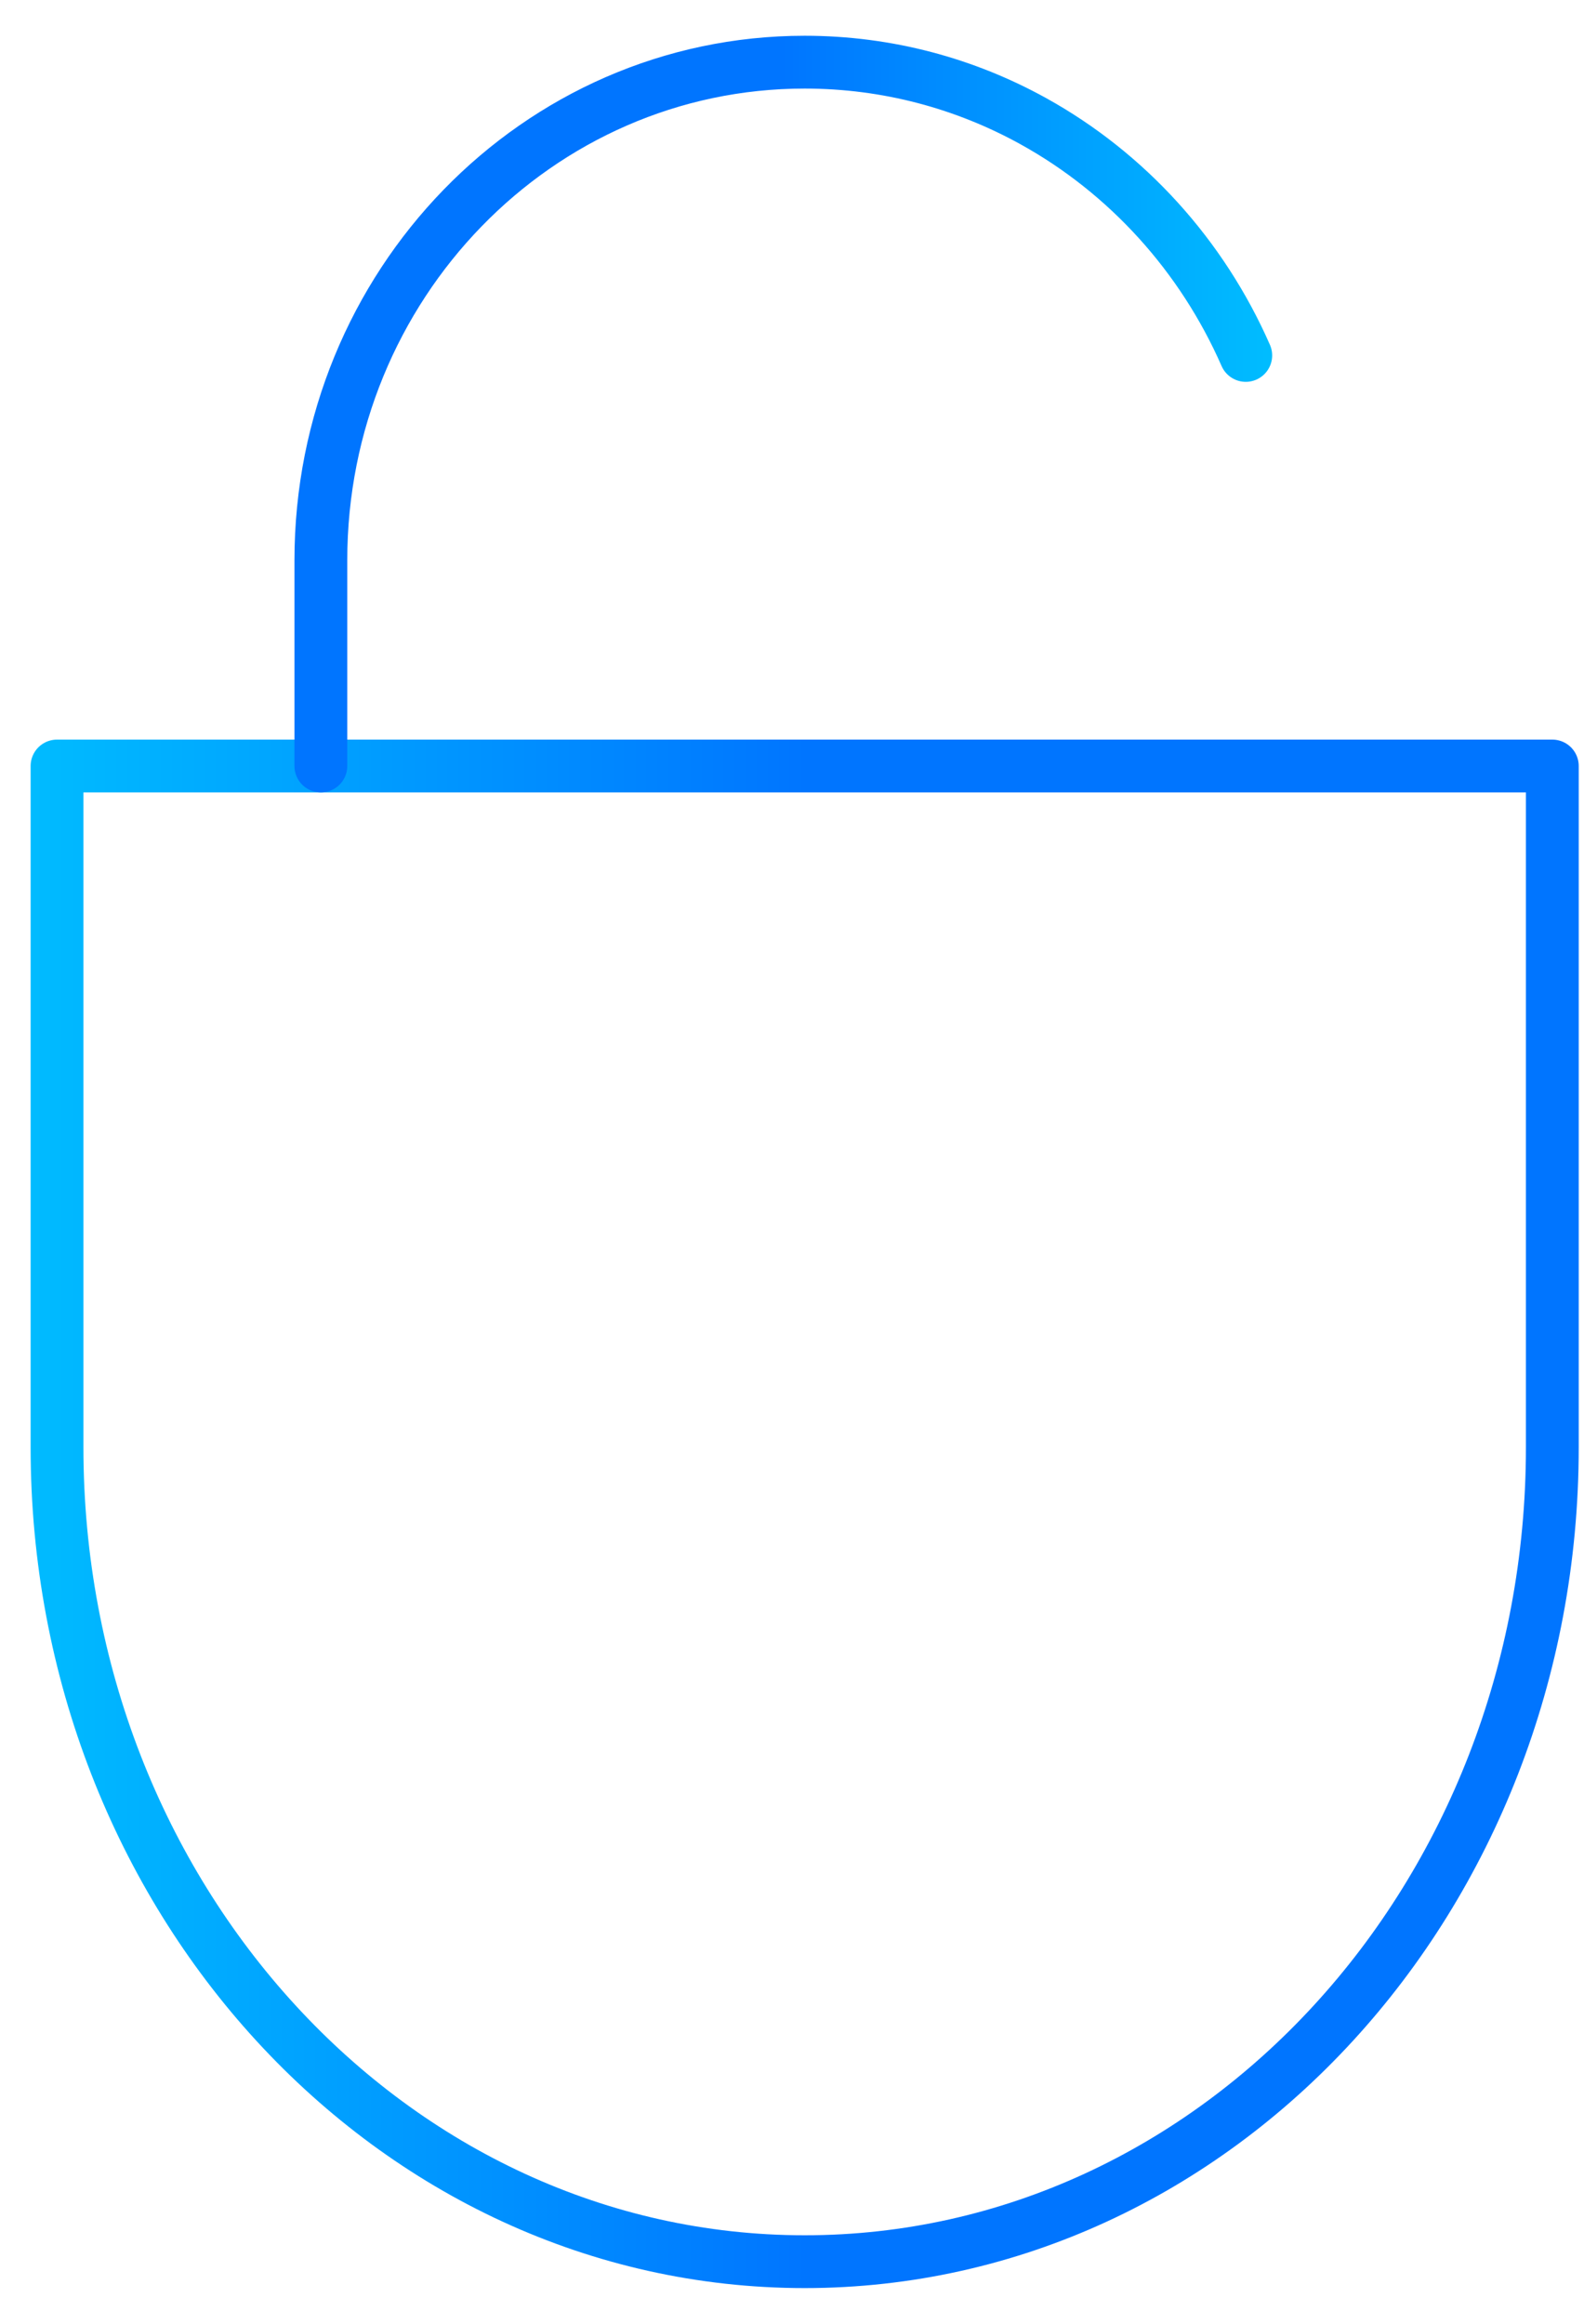 <?xml version="1.0" encoding="UTF-8"?> <svg xmlns="http://www.w3.org/2000/svg" width="30" height="44" viewBox="0 0 30 44" fill="none"><path d="M15.24 42.824C23.06 42.824 29.4 35.92 29.4 27.405V14.504H1.08V27.405C1.08 35.92 7.42 42.824 15.24 42.824Z" stroke="url(#paint0_linear)" stroke-linecap="round" stroke-linejoin="round"></path><path d="M6.077 14.504L6.077 10.609C6.077 5.4 10.18 1.177 15.24 1.177C16.808 1.177 18.283 1.582 19.573 2.296C21.343 3.276 22.763 4.836 23.594 6.73" stroke="url(#paint1_linear)" stroke-linecap="round" stroke-linejoin="round"></path><defs><linearGradient id="paint0_linear" x1="-0.816" y1="53.444" x2="15.271" y2="53.444" gradientUnits="userSpaceOnUse"><stop stop-color="#00C2FF"></stop><stop offset="1" stop-color="#0075FF"></stop></linearGradient><linearGradient id="paint1_linear" x1="24.767" y1="-3.821" x2="14.817" y2="-3.821" gradientUnits="userSpaceOnUse"><stop stop-color="#00C2FF"></stop><stop offset="1" stop-color="#0075FF"></stop></linearGradient></defs></svg> 